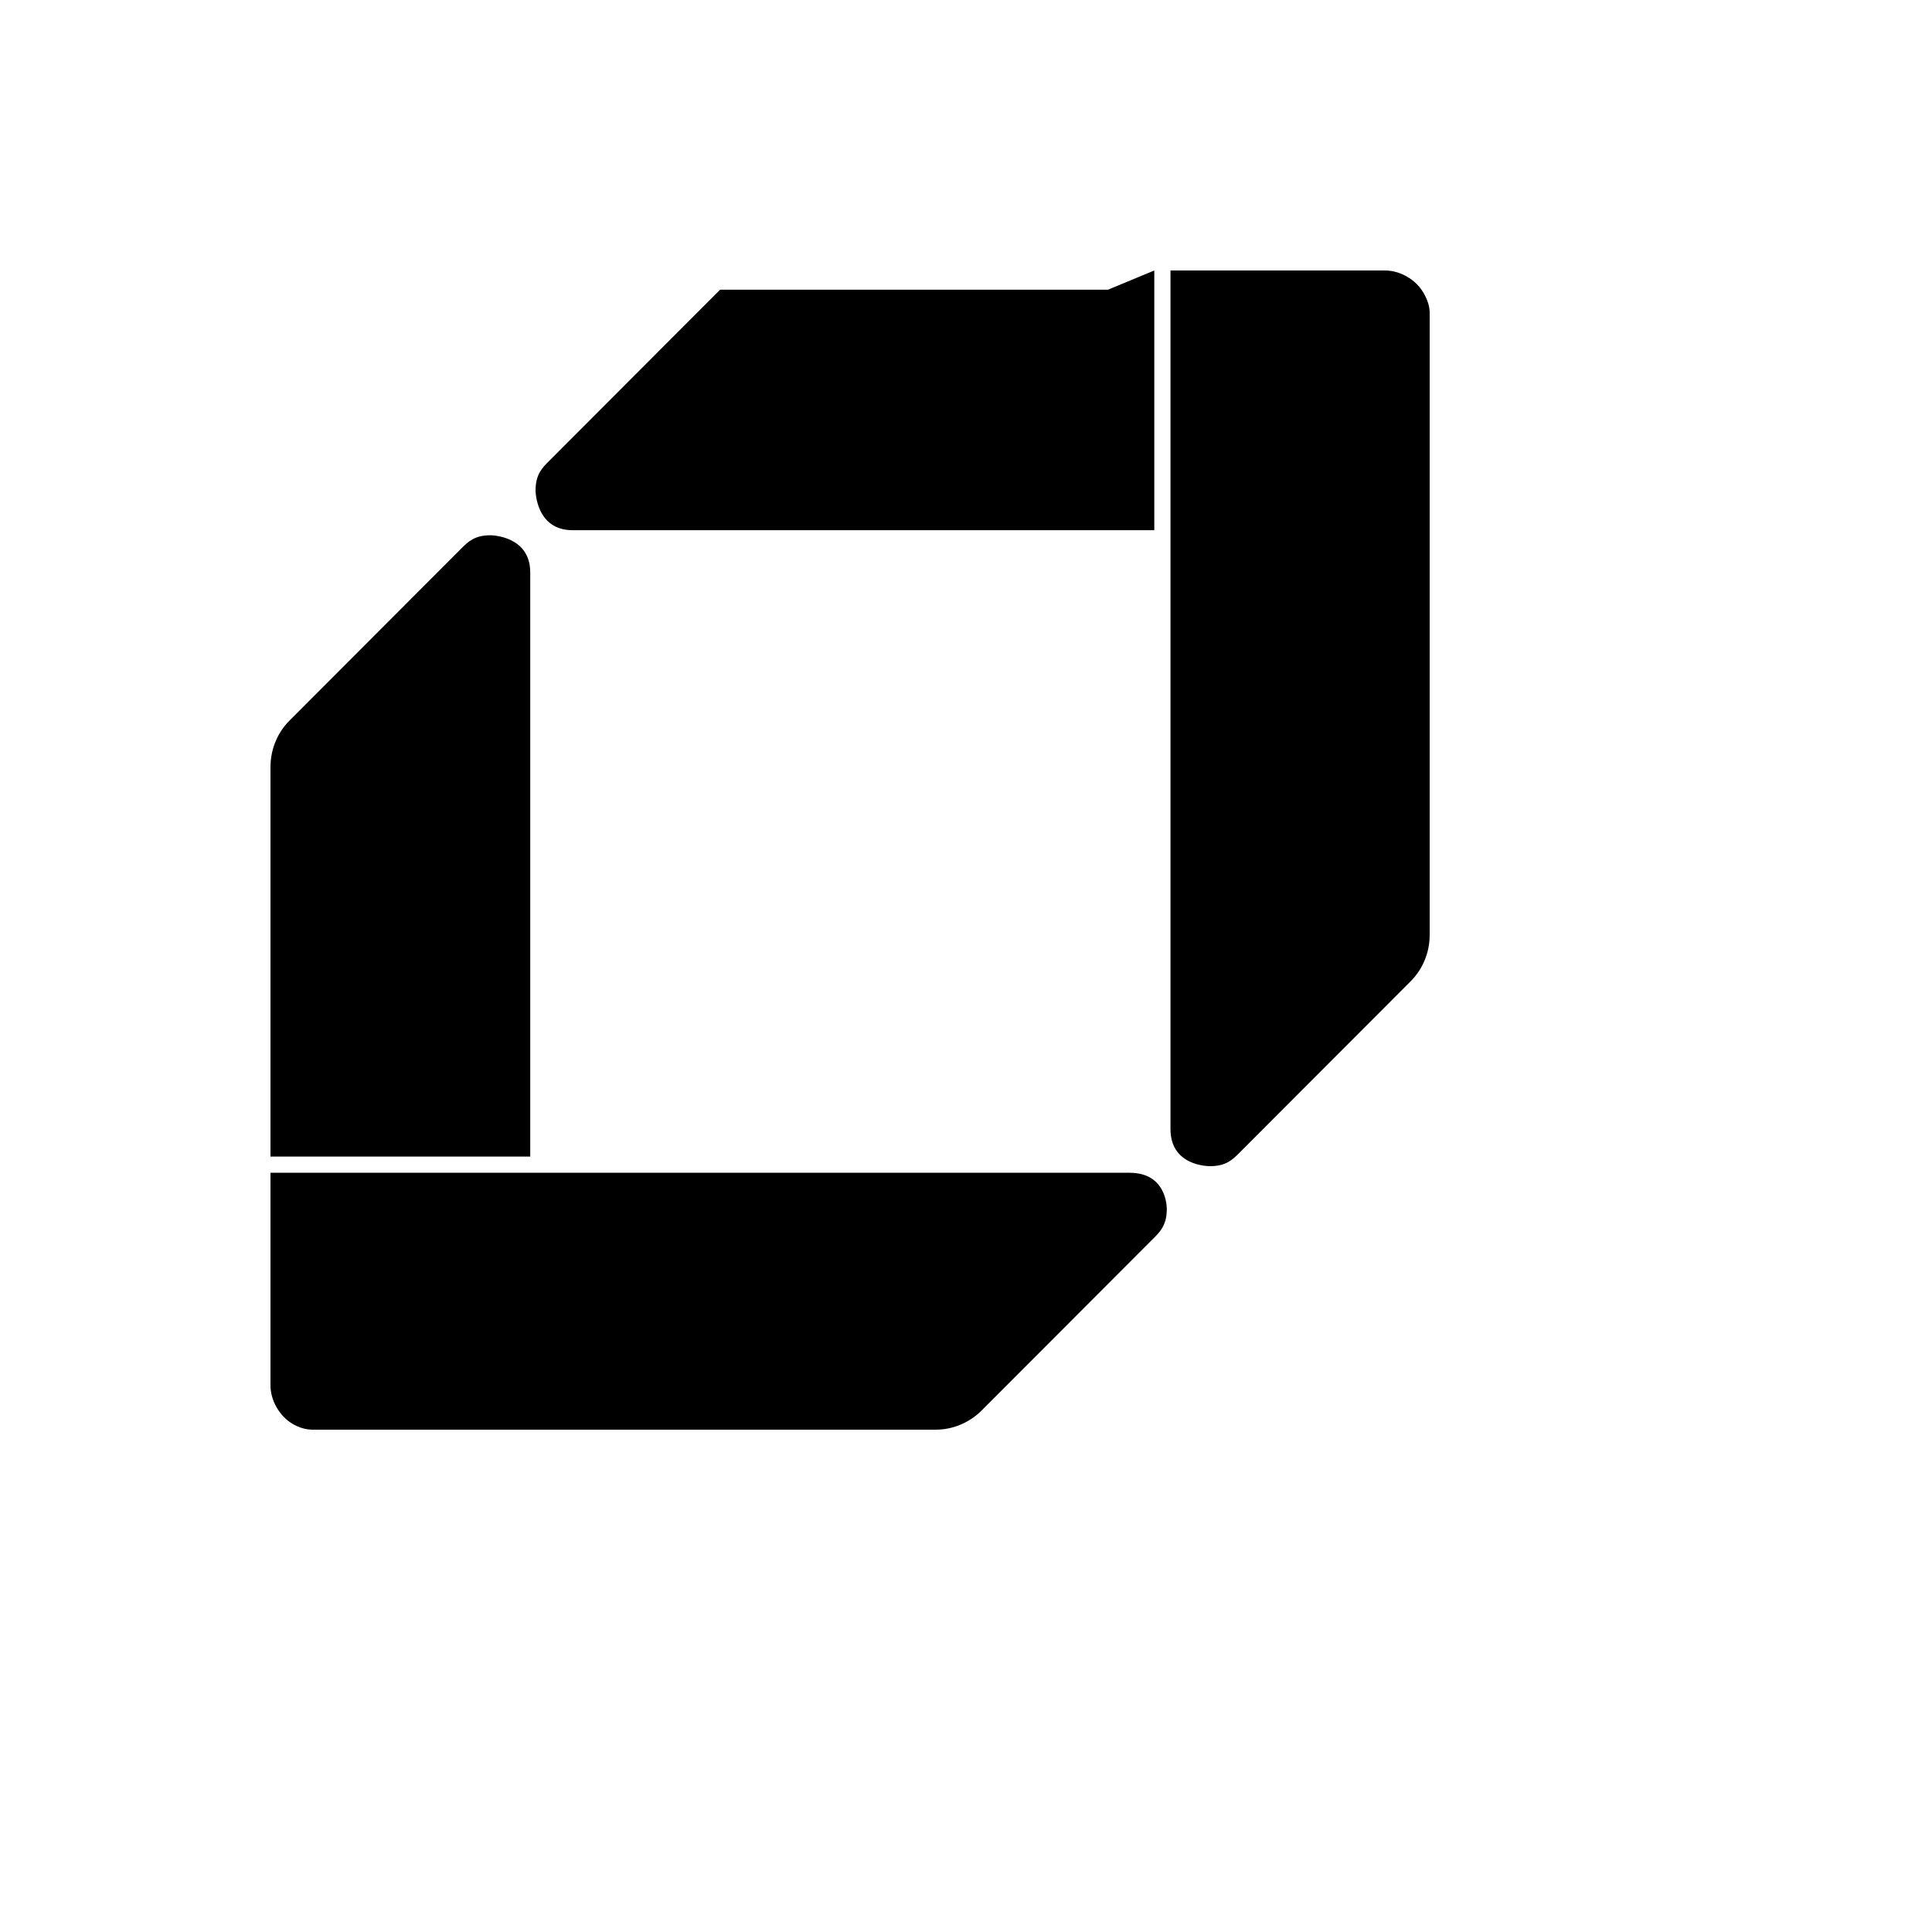 <svg xmlns="http://www.w3.org/2000/svg" version="1.1" xmlns:xlink="http://www.w3.org/1999/xlink" width="100%" height="100%" id="svgWorkerArea" viewBox="-25 -25 625 625" xmlns:idraw="https://idraw.muisca.co" style="background: white;"><defs id="defsdoc"><pattern id="patternBool" x="0" y="0" width="10" height="10" patternUnits="userSpaceOnUse" patternTransform="rotate(35)"><circle cx="5" cy="5" r="4" style="stroke: none;fill: #ff000070;"></circle></pattern></defs><g id="fileImp-729702095" class="cosito"><path id="pathImp-963786741" class="grouped" d="M340.43 354.392C352.44 354.392 352.453 365.494 352.453 366.137 352.458 370.65 350.817 372.861 348.97 374.786 348.97 374.786 292.617 431.234 292.617 431.234 288.637 435.23 283.3 437.494 277.669 437.5 277.669 437.5 76.234 437.5 76.234 437.5 73.978 437.503 71.72 436.861 69.612 435.584 65.506 433.202 62.425 428.044 62.502 423.019 62.502 423.019 62.502 354.392 62.502 354.392 62.502 354.392 340.43 354.392 340.43 354.392 340.43 354.392 340.43 354.392 340.43 354.392M422.862 62.502C427.865 62.419 433.005 65.46 435.384 69.561 436.656 71.667 437.5 73.92 437.5 76.177 437.5 76.177 437.5 277.453 437.5 277.453 437.5 283.08 435.309 288.475 431.334 292.456 431.334 292.456 375.919 347.962 375.919 347.962 373.778 350.105 371.637 352.25 366.501 352.25 365.859 352.25 353.65 352.25 353.65 340.248 353.65 340.248 353.65 62.502 353.65 62.502 353.65 62.502 422.862 62.502 422.862 62.502 422.862 62.502 422.862 62.502 422.862 62.502M133.655 148.156C133.655 148.156 146.53 148.156 146.53 160.186 146.53 160.186 146.53 349.145 146.53 349.145 146.53 349.145 62.502 349.145 62.502 349.145 62.502 349.145 62.502 223.133 62.502 223.133 62.502 217.492 64.684 212.083 68.665 208.094 68.665 208.094 124.219 152.453 124.219 152.453 126.362 150.303 128.506 148.156 133.655 148.156 133.655 148.156 133.655 148.156 133.655 148.156M348.411 62.503C348.411 62.503 348.411 146.519 348.411 146.519 348.411 146.519 160.234 146.519 160.234 146.519 148.251 146.519 148.251 133.655 148.251 133.655 148.251 128.511 150.392 126.369 152.531 124.225 152.531 124.225 207.948 68.719 207.948 68.719 207.948 68.719 333.434 68.719 333.434 68.719 333.434 68.719 348.411 62.503 348.411 62.503"></path></g></svg>
